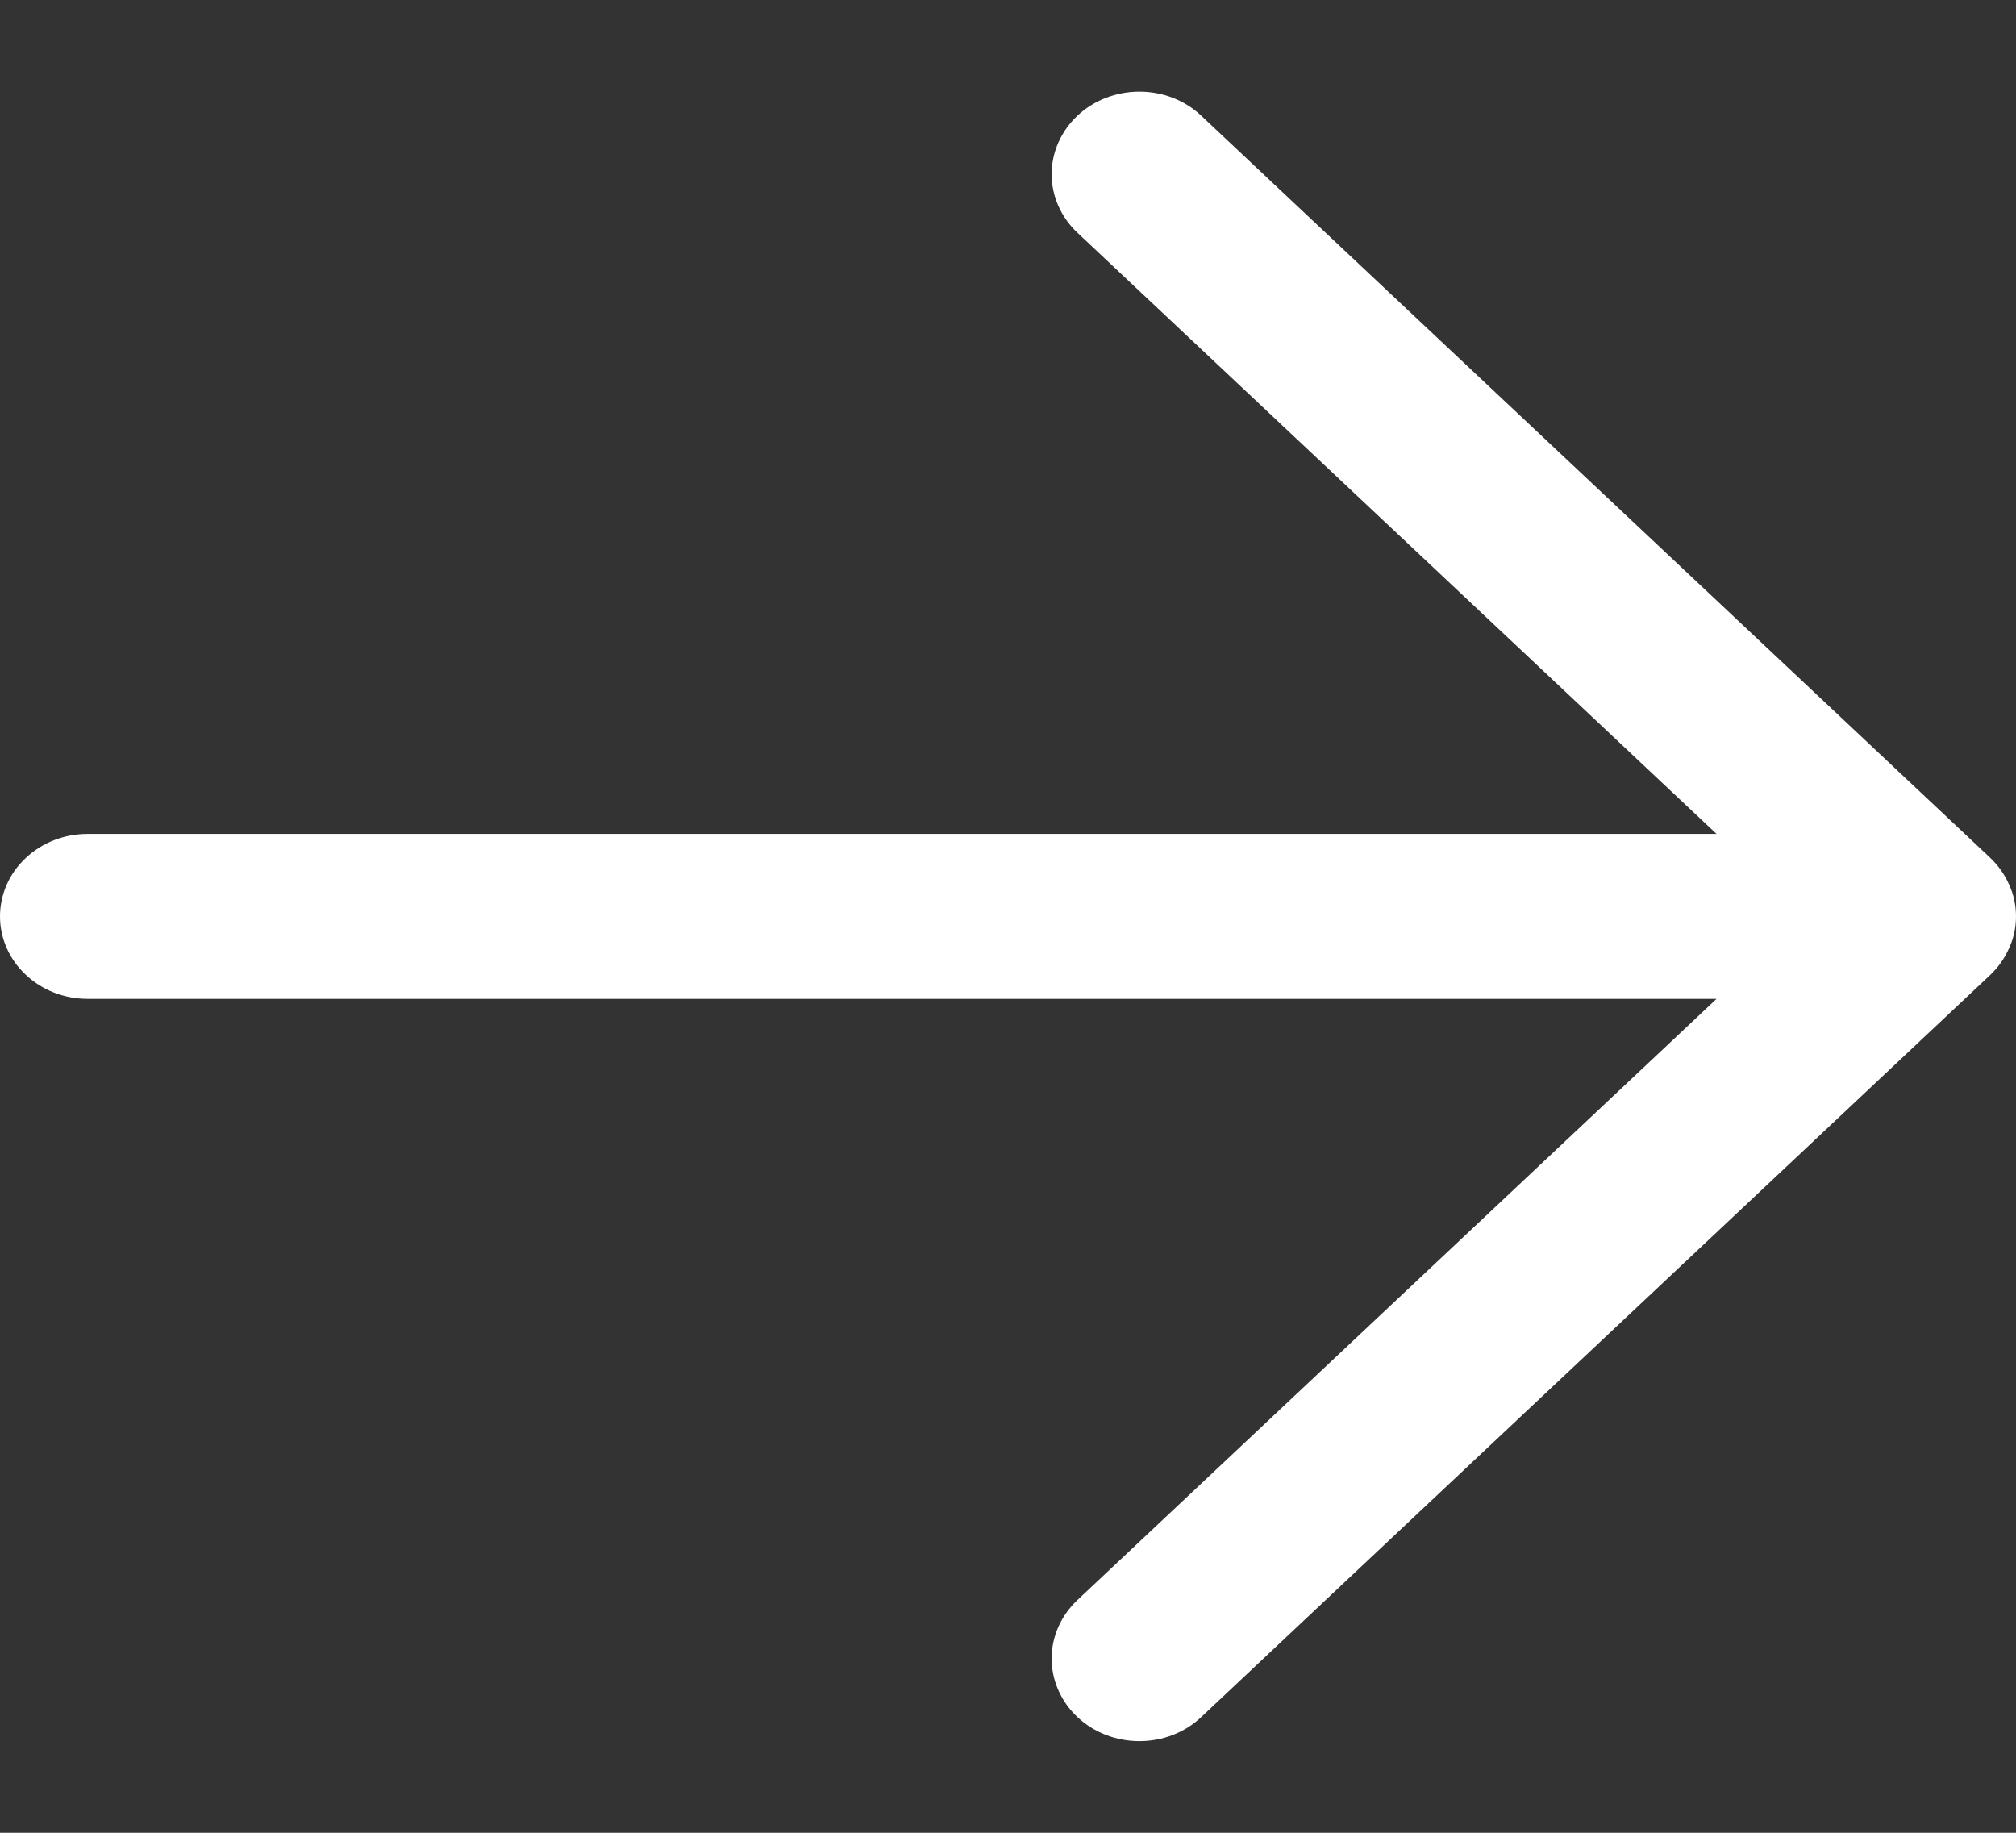 <svg width="11" height="10" viewBox="0 0 11 10" fill="none" xmlns="http://www.w3.org/2000/svg">
<rect x="0" y="0" width="11" height="10" fill="#333333" stroke="none"/>
<path d="M9.366 4.55H0.478C0.351 4.55 0.23 4.597 0.14 4.682C0.05 4.766 0 4.881 0 5C0 5.119 0.05 5.234 0.14 5.318C0.23 5.403 0.351 5.45 0.478 5.45H9.366L5.878 8.731C5.789 8.815 5.738 8.93 5.738 9.049C5.738 9.169 5.789 9.284 5.878 9.368C5.968 9.453 6.09 9.5 6.217 9.5C6.344 9.5 6.466 9.453 6.555 9.368L10.86 5.319C10.904 5.277 10.939 5.227 10.963 5.172C10.988 5.118 11 5.059 11 5C11 4.941 10.988 4.882 10.963 4.828C10.939 4.773 10.904 4.723 10.86 4.681L6.555 0.632C6.466 0.547 6.344 0.5 6.217 0.5C6.09 0.5 5.968 0.547 5.878 0.632C5.789 0.716 5.738 0.831 5.738 0.951C5.738 1.07 5.789 1.185 5.878 1.269L9.366 4.55Z" fill="#fff"/>
</svg>
